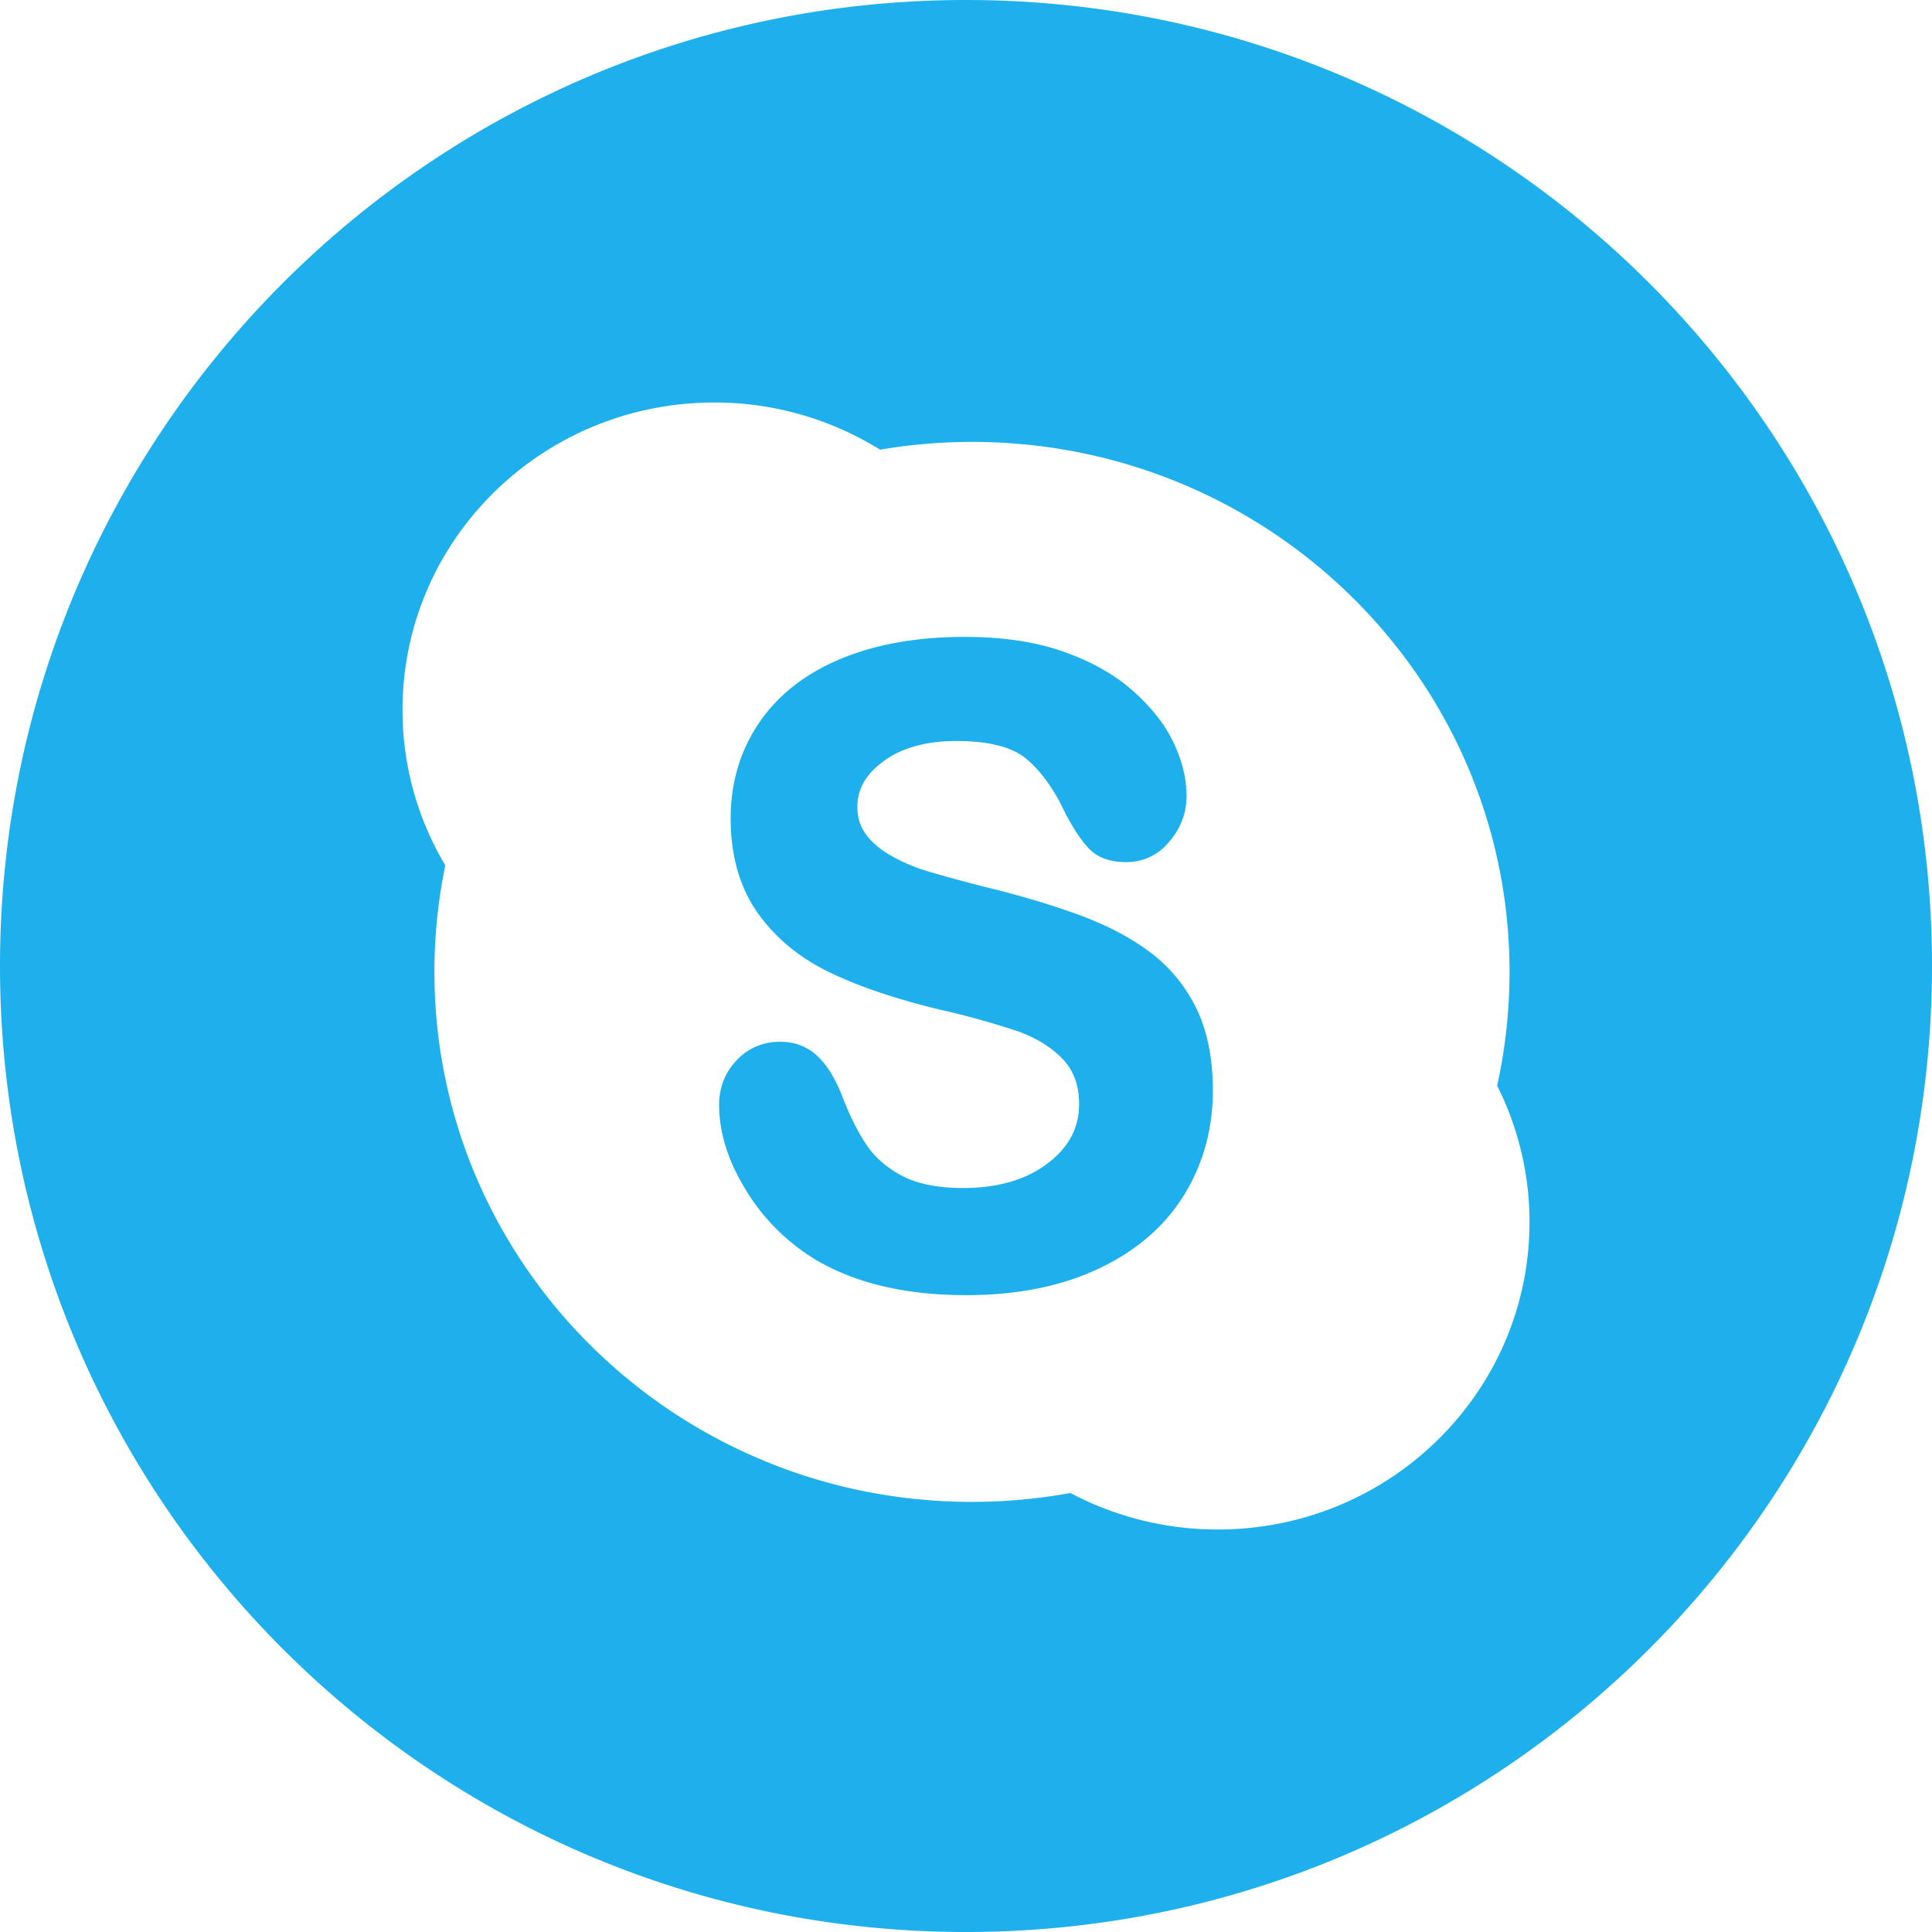 <svg width="48" height="48" fill="none" xmlns="http://www.w3.org/2000/svg"><path fill-rule="evenodd" clip-rule="evenodd" d="M24 48c13.255 0 24-10.745 24-24S37.255 0 24 0 0 10.745 0 24s10.745 24 24 24zm13.196-21.027c.202-.913.308-1.857.308-2.828 0-7.27-5.978-13.166-13.355-13.166a13.6 13.6 0 00-2.284.193A7.782 7.782 0 0017.748 10C13.466 10 10 13.418 10 17.637a7.53 7.53 0 001.063 3.863c-.176.854-.27 1.74-.27 2.645 0 7.274 5.98 13.169 13.355 13.169.836 0 1.653-.077 2.446-.221a7.8 7.8 0 003.662.907C34.534 38 38 34.58 38 30.364a7.51 7.51 0 00-.805-3.392zM29.4 29.718c-.483.77-1.198 1.38-2.127 1.812-.917.429-2.016.648-3.268.648-1.503 0-2.763-.298-3.747-.885a5.12 5.12 0 01-1.722-1.719c-.445-.719-.67-1.433-.67-2.125 0-.429.148-.803.437-1.109a1.44 1.44 0 011.092-.456c.359 0 .67.12.921.36.241.23.448.57.614 1.007.186.478.387.881.6 1.195.206.308.502.564.878.766.38.2.891.304 1.52.304.865 0 1.574-.208 2.107-.617.522-.399.775-.88.775-1.469 0-.462-.133-.827-.404-1.114-.286-.299-.661-.53-1.116-.693a20.287 20.287 0 00-1.92-.535c-1.087-.26-2.01-.57-2.742-.922-.75-.358-1.355-.855-1.798-1.477-.449-.633-.677-1.426-.677-2.358 0-.887.239-1.689.71-2.379.468-.686 1.151-1.222 2.032-1.586.868-.36 1.9-.543 3.07-.543.934 0 1.755.121 2.441.362.69.24 1.271.565 1.728.967.46.406.803.836 1.017 1.286.217.453.328.904.328 1.34 0 .42-.145.803-.43 1.135a1.36 1.36 0 01-1.074.506c-.387 0-.691-.107-.9-.316-.196-.195-.4-.5-.626-.935-.26-.556-.576-.995-.939-1.306-.352-.301-.939-.452-1.748-.452-.748 0-1.36.168-1.812.503-.436.32-.649.69-.649 1.128 0 .267.069.491.21.683.148.205.358.382.624.533.274.155.558.28.842.367.29.091.778.226 1.447.4.848.203 1.625.433 2.313.681.698.25 1.299.557 1.791.918.5.366.897.836 1.18 1.398.282.567.425 1.263.425 2.073 0 .968-.248 1.851-.733 2.624z" fill="#1DB0ED"/></svg>